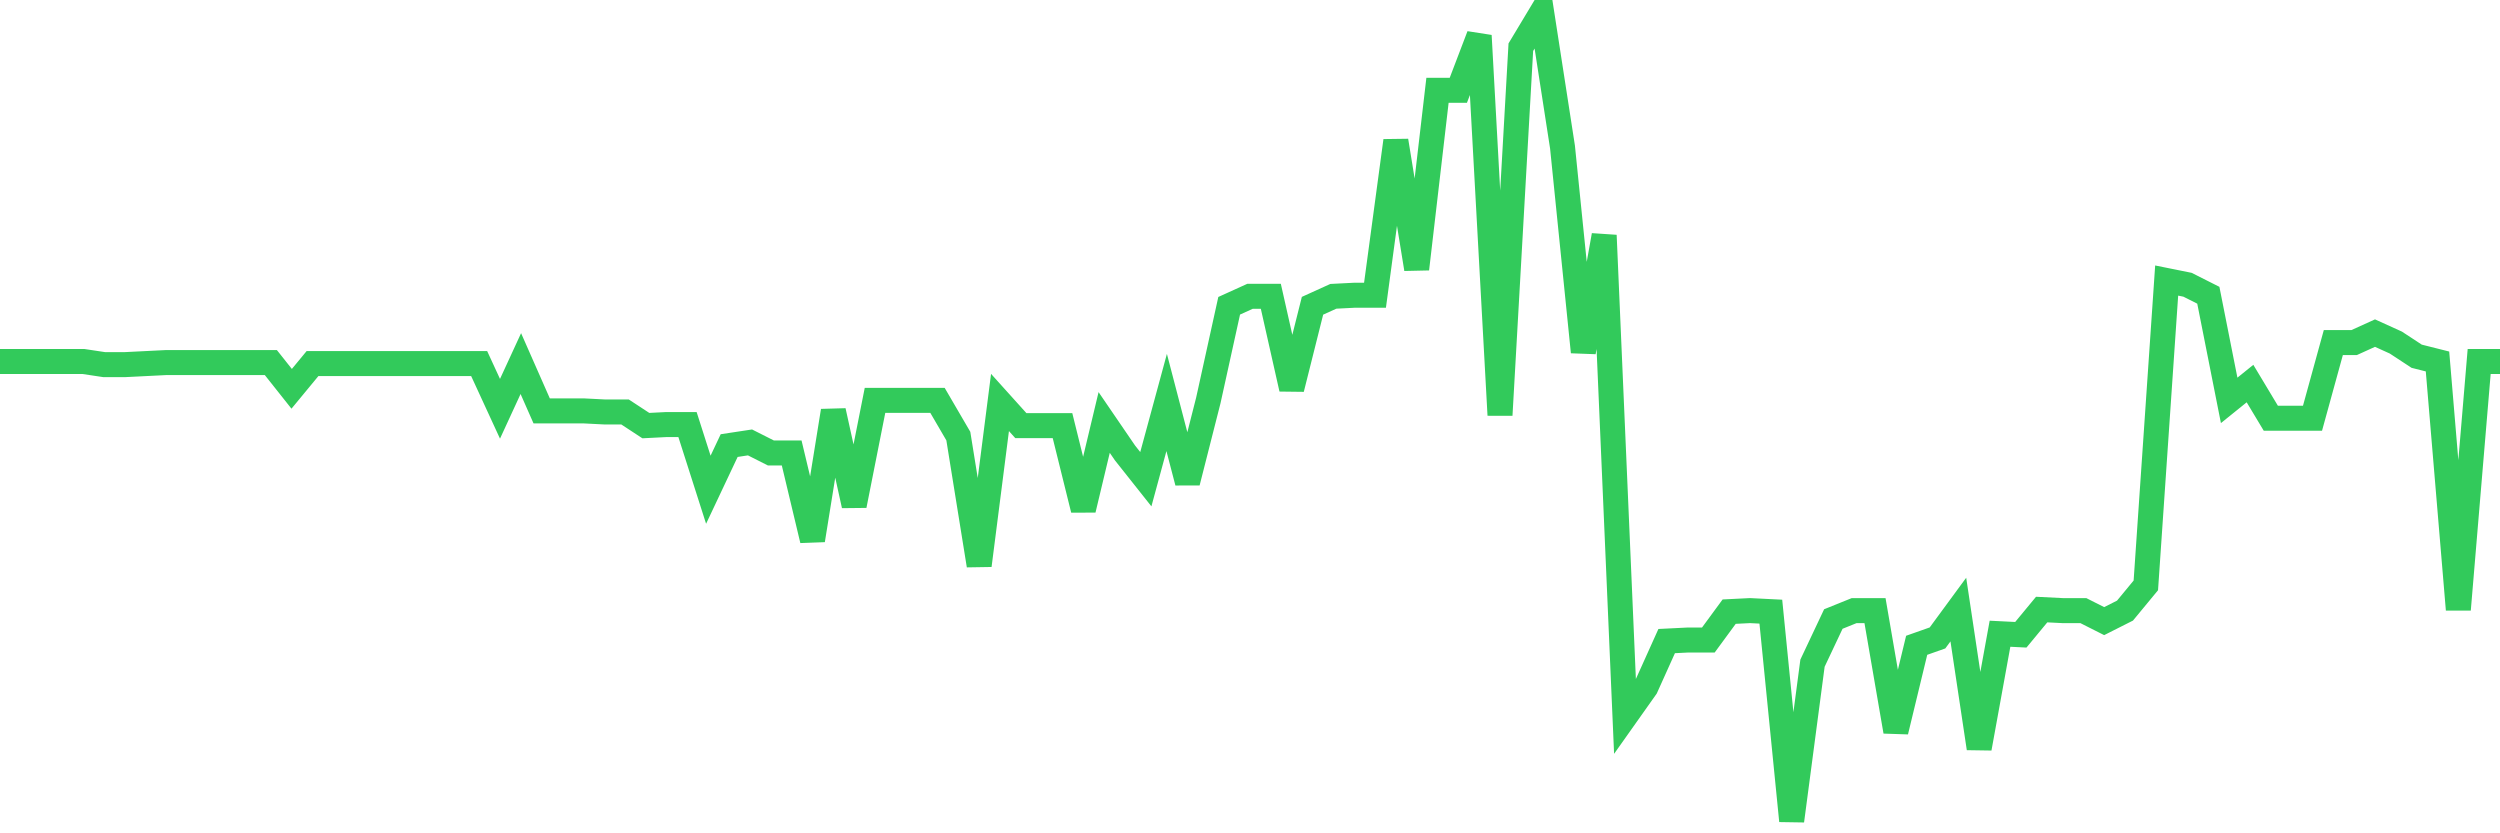 <svg
  xmlns="http://www.w3.org/2000/svg"
  xmlns:xlink="http://www.w3.org/1999/xlink"
  width="120"
  height="40"
  viewBox="0 0 120 40"
  preserveAspectRatio="none"
>
  <polyline
    points="0,17.351 1,17.351 2,17.351 3,17.351 4,17.351 5,17.502 6,17.502 7,17.452 8,17.402 9,17.402 10,17.402 11,17.402 12,17.402 13,17.402 14,18.663 15,17.452 16,17.452 17,17.452 18,17.452 19,17.452 20,17.452 21,17.452 22,17.452 23,17.452 24,19.622 25,17.452 26,19.722 27,19.722 28,19.722 29,19.773 30,19.773 31,20.429 32,20.378 33,20.378 34,23.507 35,21.388 36,21.236 37,21.741 38,21.741 39,25.928 40,19.722 41,24.263 42,19.218 43,19.218 44,19.218 45,19.218 46,20.933 47,27.139 48,19.319 49,20.429 50,20.429 51,20.429 52,24.465 53,20.278 54,21.741 55,23.002 56,19.319 57,23.153 58,19.218 59,14.677 60,14.223 61,14.223 62,18.663 63,14.677 64,14.223 65,14.172 66,14.172 67,6.756 68,12.911 69,4.334 70,4.334 71,1.71 72,19.924 73,2.265 74,0.6 75,7.058 76,16.897 77,11.296 78,34.405 79,32.992 80,30.772 81,30.722 82,30.722 83,29.359 84,29.309 85,29.359 86,39.4 87,31.832 88,29.713 89,29.309 90,29.309 91,35.111 92,30.974 93,30.621 94,29.259 95,35.919 96,30.419 97,30.469 98,29.259 99,29.309 100,29.309 101,29.814 102,29.309 103,28.098 104,13.466 105,13.668 106,14.172 107,19.218 108,18.411 109,20.076 110,20.076 111,20.076 112,16.443 113,16.443 114,15.989 115,16.443 116,17.099 117,17.351 118,29.259 119,17.351 120,17.351"
    fill="none"
    stroke="#32ca5b"
    stroke-width="1.2"
  >
  </polyline>
</svg>